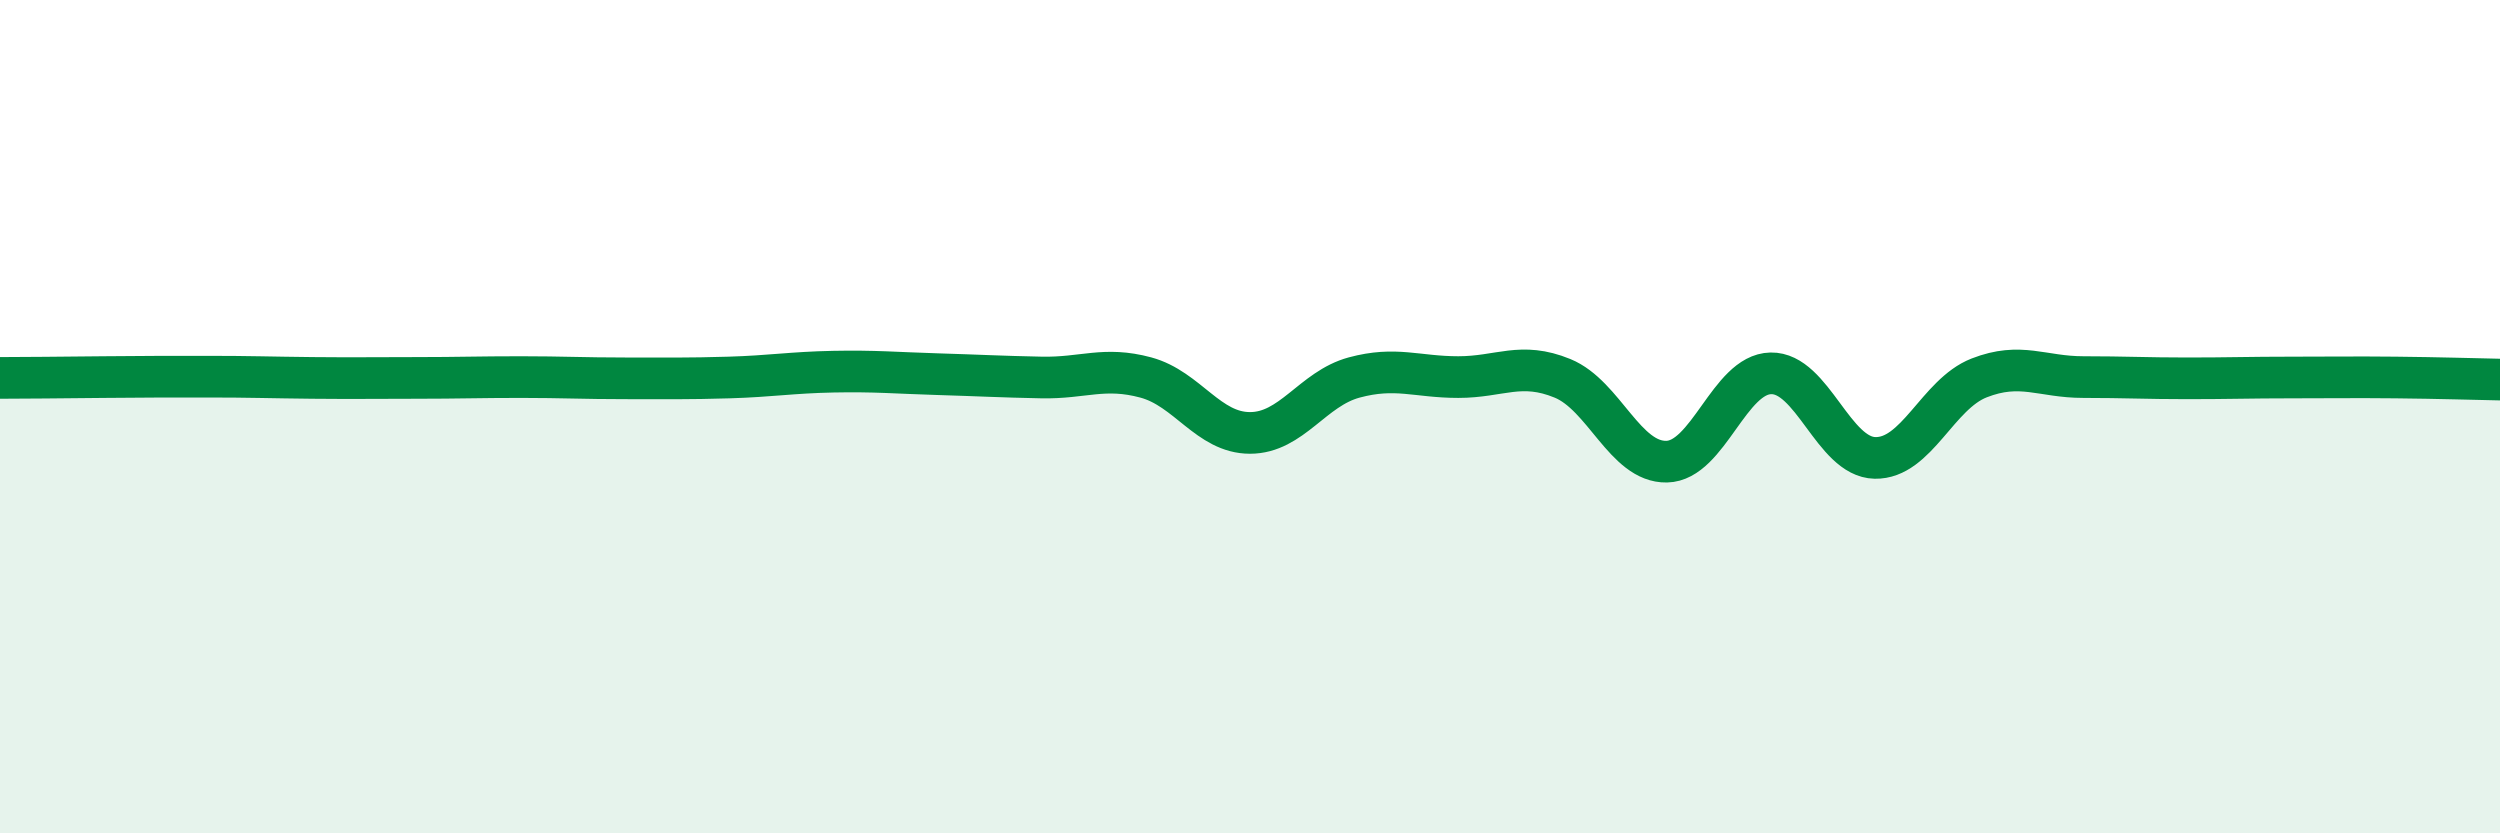 
    <svg width="60" height="20" viewBox="0 0 60 20" xmlns="http://www.w3.org/2000/svg">
      <path
        d="M 0,9.07 C 0.5,9.07 1.5,9.06 2.5,9.05 C 3.5,9.04 4,9.04 5,9.04 C 6,9.04 6.5,9.06 7.5,9.07 C 8.5,9.08 9,9.07 10,9.07 C 11,9.07 11.5,9.05 12.5,9.05 C 13.5,9.05 14,9.08 15,9.08 C 16,9.08 16.5,9.09 17.5,9.06 C 18.5,9.03 19,8.94 20,8.92 C 21,8.9 21.5,8.95 22.5,8.98 C 23.5,9.01 24,9.04 25,9.06 C 26,9.08 26.5,8.79 27.5,9.06 C 28.5,9.33 29,10.39 30,10.39 C 31,10.39 31.5,9.33 32.5,9.06 C 33.5,8.79 34,9.05 35,9.05 C 36,9.05 36.5,8.67 37.5,9.08 C 38.5,9.49 39,11.1 40,11.08 C 41,11.06 41.5,8.98 42.5,8.96 C 43.5,8.94 44,10.97 45,10.99 C 46,11.01 46.5,9.46 47.5,9.07 C 48.5,8.68 49,9.05 50,9.05 C 51,9.05 51.5,9.08 52.5,9.08 C 53.5,9.08 54,9.06 55,9.06 C 56,9.06 56.5,9.05 57.5,9.06 C 58.5,9.07 59.5,9.1 60,9.11L60 20L0 20Z"
        fill="#008740"
        opacity="0.1"
        stroke-linecap="round"
        stroke-linejoin="round"
      />
      <path
        d="M 0,9.07 C 0.5,9.07 1.5,9.06 2.5,9.05 C 3.5,9.04 4,9.04 5,9.04 C 6,9.04 6.5,9.06 7.5,9.07 C 8.5,9.08 9,9.07 10,9.07 C 11,9.07 11.5,9.05 12.5,9.05 C 13.5,9.05 14,9.08 15,9.08 C 16,9.08 16.5,9.09 17.5,9.06 C 18.5,9.03 19,8.94 20,8.92 C 21,8.9 21.5,8.95 22.5,8.98 C 23.5,9.01 24,9.04 25,9.06 C 26,9.08 26.5,8.79 27.5,9.06 C 28.5,9.33 29,10.39 30,10.39 C 31,10.39 31.5,9.33 32.5,9.06 C 33.5,8.79 34,9.05 35,9.05 C 36,9.05 36.5,8.67 37.5,9.08 C 38.5,9.49 39,11.1 40,11.08 C 41,11.06 41.5,8.98 42.5,8.96 C 43.5,8.94 44,10.97 45,10.99 C 46,11.01 46.5,9.46 47.5,9.07 C 48.5,8.68 49,9.05 50,9.05 C 51,9.05 51.5,9.08 52.5,9.08 C 53.5,9.08 54,9.06 55,9.06 C 56,9.06 56.5,9.05 57.5,9.06 C 58.5,9.07 59.5,9.1 60,9.11"
        stroke="#008740"
        stroke-width="1"
        fill="none"
        stroke-linecap="round"
        stroke-linejoin="round"
      />
    </svg>
  